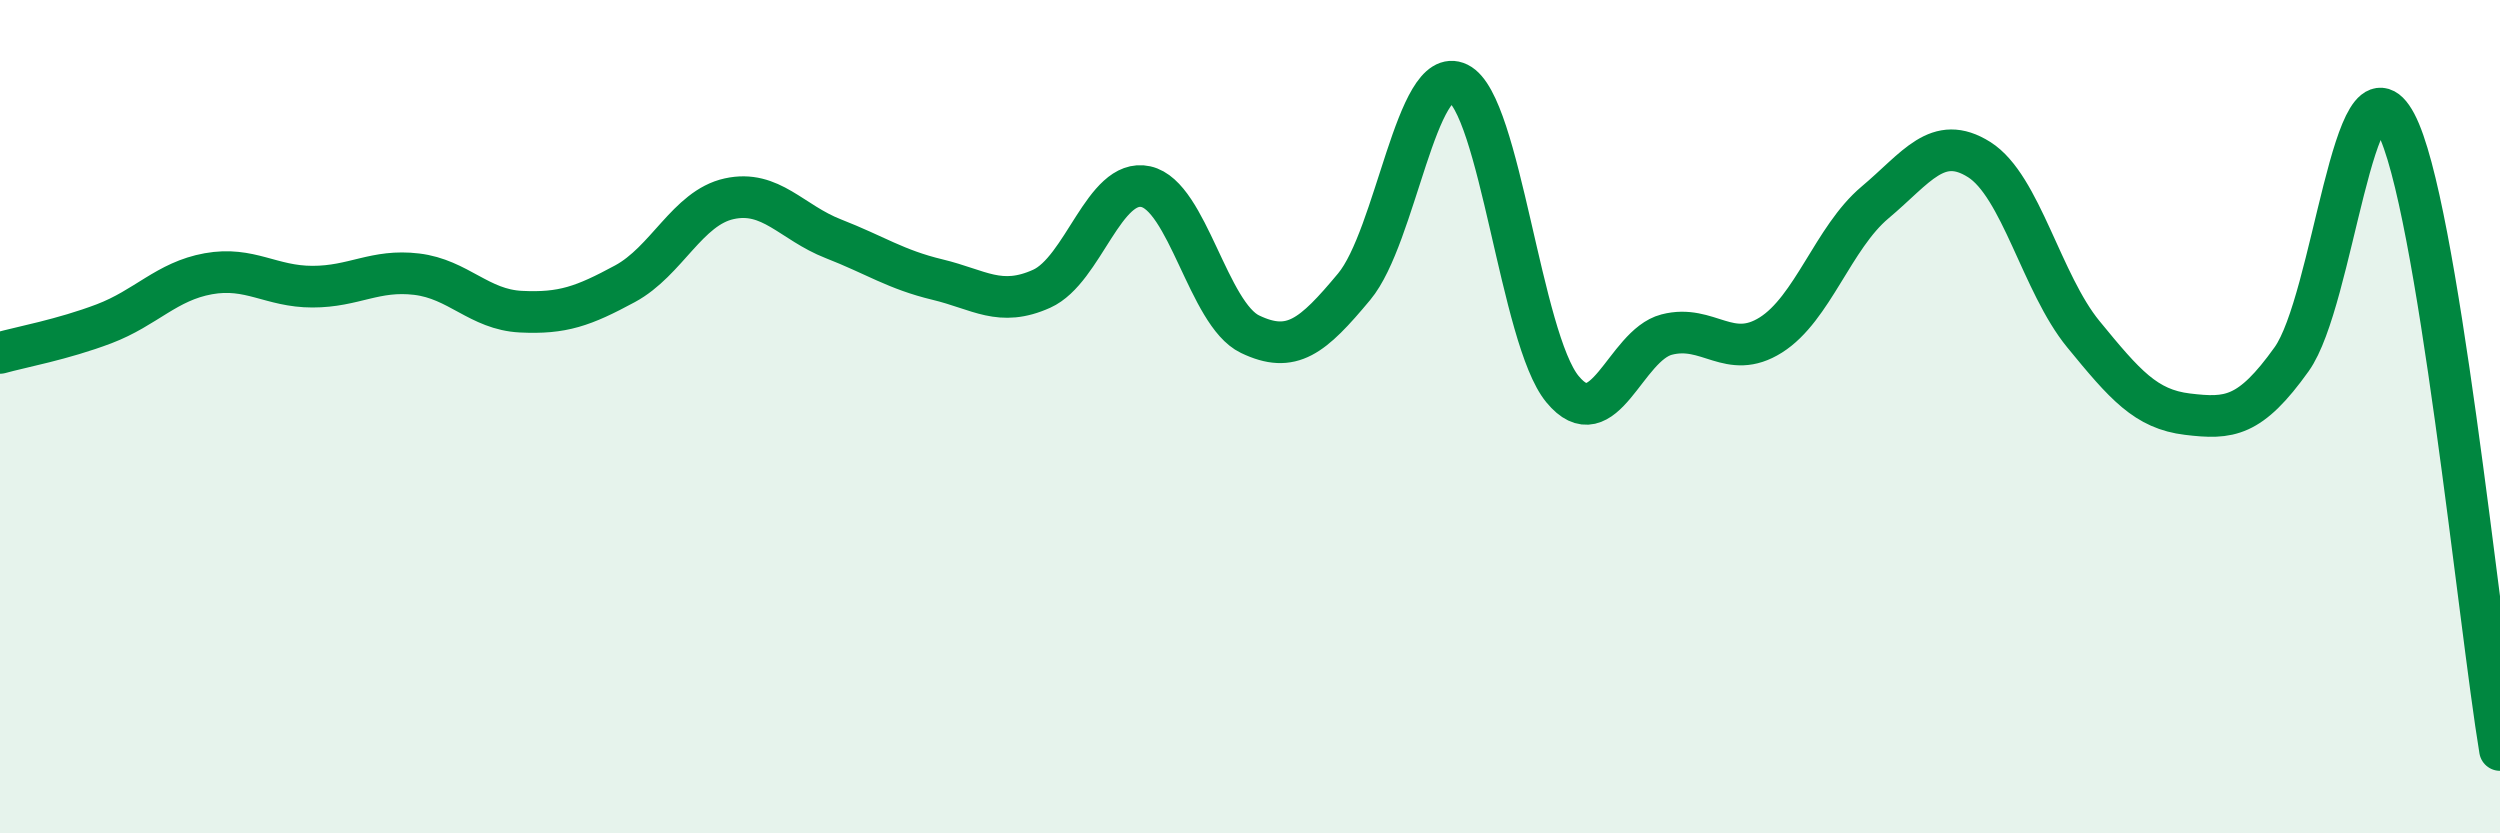 
    <svg width="60" height="20" viewBox="0 0 60 20" xmlns="http://www.w3.org/2000/svg">
      <path
        d="M 0,8.47 C 0.5,8.33 1.5,8.15 2.5,7.77 C 3.5,7.39 4,6.75 5,6.57 C 6,6.39 6.5,6.88 7.5,6.88 C 8.5,6.88 9,6.46 10,6.58 C 11,6.7 11.5,7.43 12.5,7.48 C 13.5,7.53 14,7.35 15,6.81 C 16,6.27 16.5,4.99 17.5,4.77 C 18.5,4.55 19,5.34 20,5.73 C 21,6.12 21.5,6.47 22.5,6.71 C 23.5,6.95 24,7.38 25,6.93 C 26,6.48 26.5,4.26 27.5,4.48 C 28.5,4.7 29,7.54 30,8.02 C 31,8.5 31.5,8.08 32.5,6.88 C 33.5,5.68 34,1.51 35,2 C 36,2.49 36.5,8.13 37.5,9.34 C 38.5,10.55 39,8.29 40,8.03 C 41,7.77 41.5,8.67 42.5,8.04 C 43.5,7.41 44,5.7 45,4.86 C 46,4.02 46.5,3.2 47.5,3.83 C 48.5,4.46 49,6.8 50,8.02 C 51,9.24 51.5,9.82 52.5,9.94 C 53.5,10.06 54,10.02 55,8.62 C 56,7.22 56.5,1.08 57.5,2.96 C 58.5,4.84 59.5,14.99 60,18L60 20L0 20Z"
        fill="#008740"
        opacity="0.1"
        stroke-linecap="round"
        stroke-linejoin="round"
      />
      <path
        d="M 0,8.47 C 0.5,8.33 1.5,8.15 2.5,7.77 C 3.5,7.39 4,6.75 5,6.57 C 6,6.39 6.5,6.88 7.5,6.88 C 8.5,6.88 9,6.46 10,6.58 C 11,6.7 11.5,7.43 12.5,7.48 C 13.5,7.53 14,7.35 15,6.81 C 16,6.27 16.5,4.99 17.5,4.77 C 18.5,4.55 19,5.34 20,5.73 C 21,6.12 21.5,6.47 22.5,6.71 C 23.5,6.95 24,7.38 25,6.93 C 26,6.48 26.5,4.26 27.5,4.48 C 28.5,4.7 29,7.54 30,8.02 C 31,8.5 31.5,8.08 32.5,6.88 C 33.5,5.68 34,1.51 35,2 C 36,2.49 36.5,8.13 37.5,9.34 C 38.5,10.55 39,8.29 40,8.03 C 41,7.77 41.5,8.67 42.5,8.04 C 43.5,7.41 44,5.7 45,4.86 C 46,4.02 46.5,3.2 47.5,3.83 C 48.5,4.46 49,6.8 50,8.02 C 51,9.24 51.5,9.82 52.5,9.94 C 53.5,10.06 54,10.02 55,8.62 C 56,7.22 56.5,1.08 57.5,2.96 C 58.5,4.84 59.5,14.99 60,18"
        stroke="#008740"
        stroke-width="1"
        fill="none"
        stroke-linecap="round"
        stroke-linejoin="round"
      />
    </svg>
  